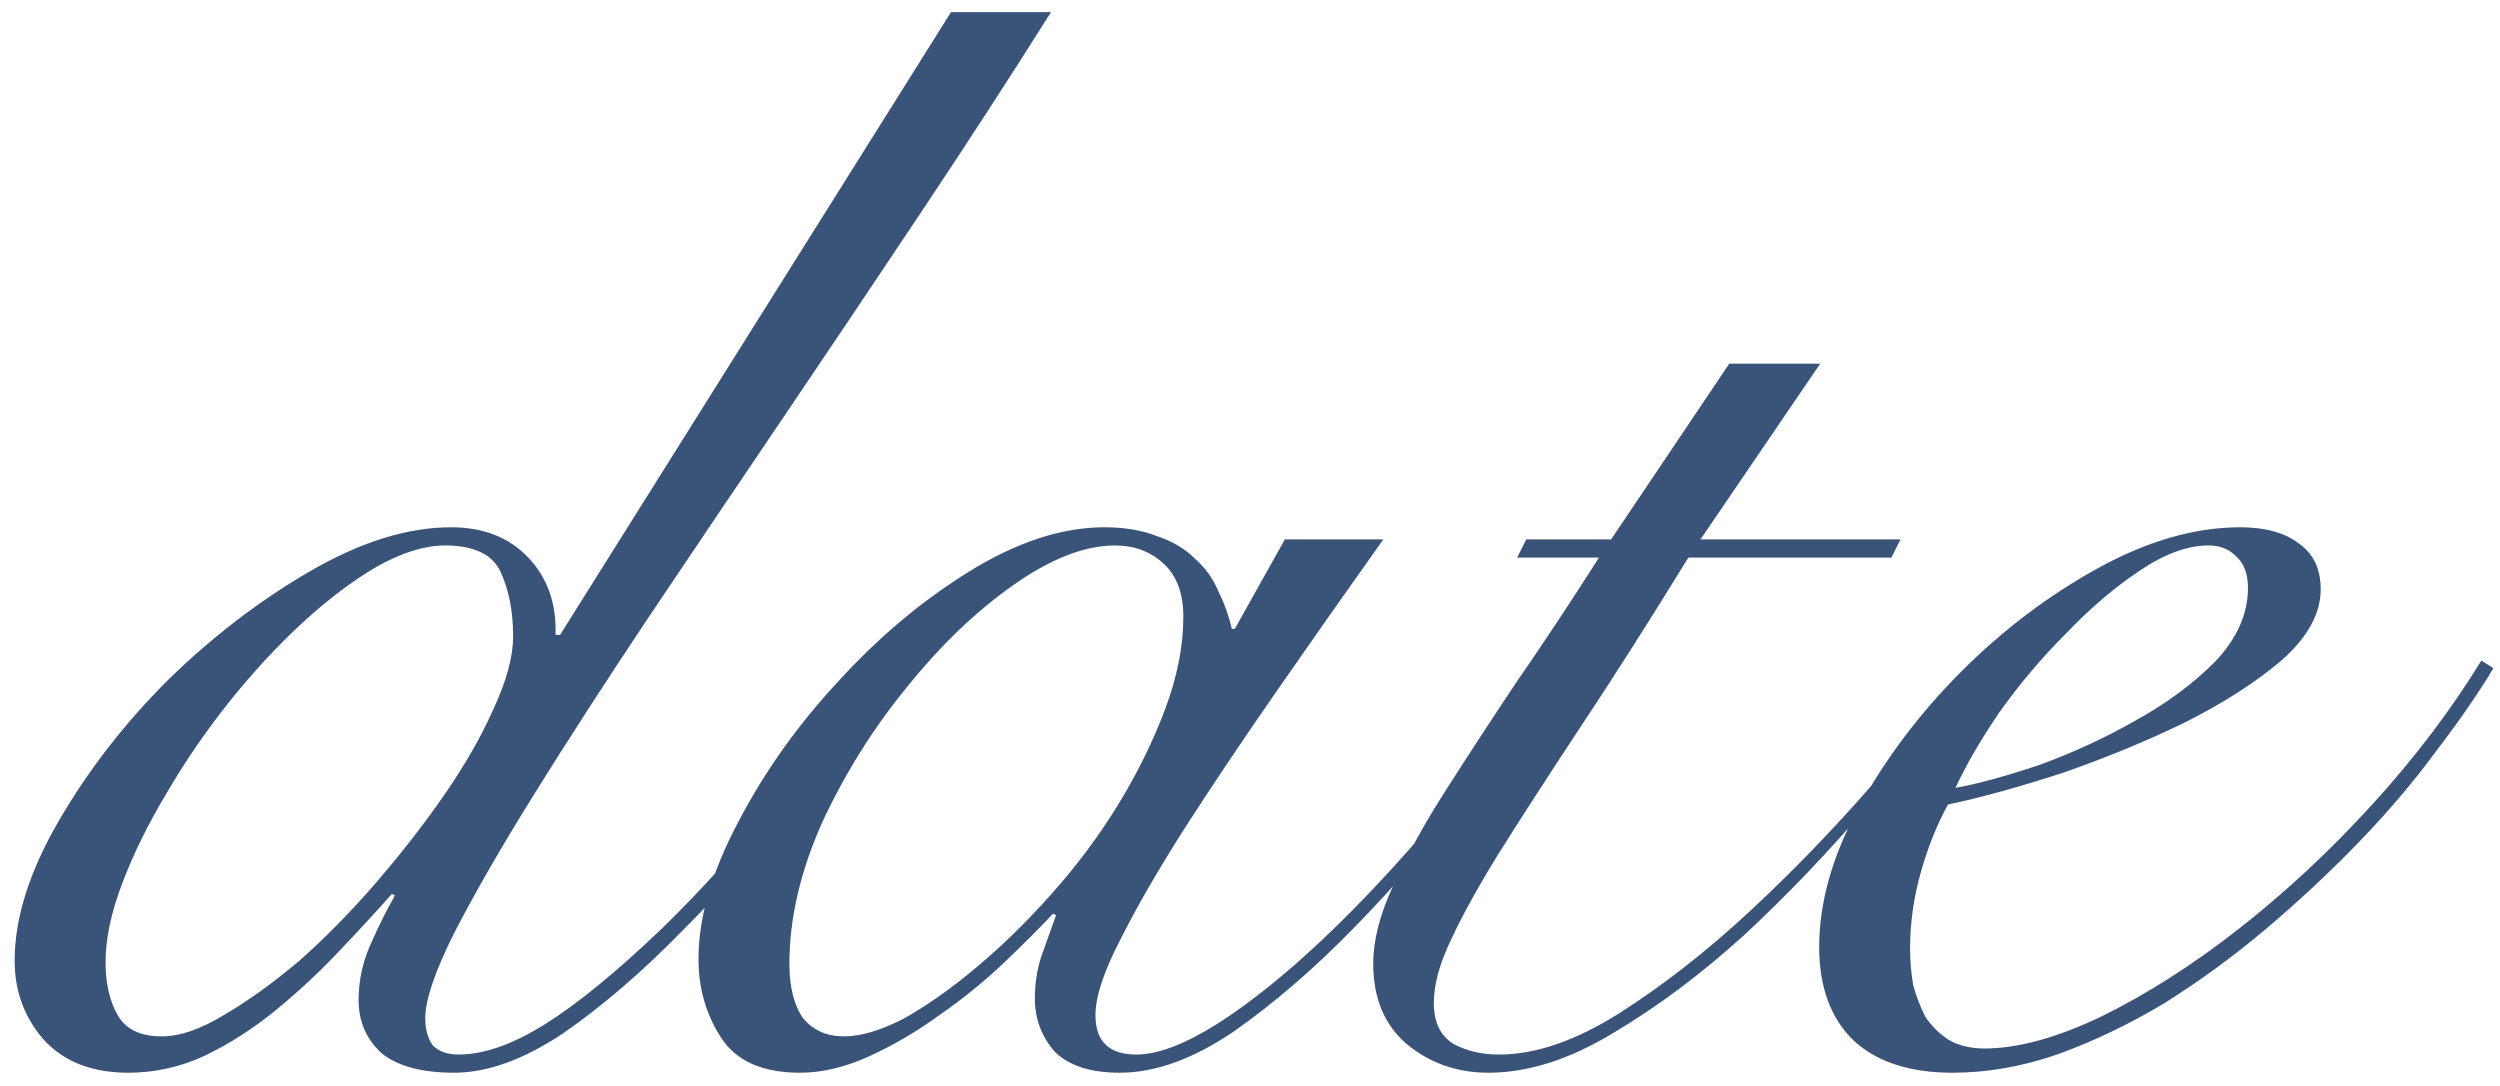 <?xml version="1.0" encoding="UTF-8"?> <svg xmlns="http://www.w3.org/2000/svg" width="99" height="43" viewBox="0 0 99 43" fill="none"><path d="M41.62 0.48C40.06 2.96 38.36 5.58 36.52 8.34C34.68 11.1 32.84 13.84 31 16.56C29.16 19.28 27.38 21.92 25.66 24.48C23.98 27 22.48 29.32 21.16 31.44C19.84 33.56 18.78 35.4 17.98 36.96C17.22 38.48 16.84 39.6 16.84 40.32C16.84 40.76 16.94 41.12 17.14 41.4C17.38 41.64 17.72 41.76 18.16 41.76C19.16 41.76 20.3 41.36 21.58 40.56C22.86 39.76 24.4 38.5 26.2 36.78C27.76 35.26 29.28 33.58 30.76 31.74C32.24 29.86 33.52 28.02 34.6 26.22L35.08 26.46C34.72 27.1 34.24 27.86 33.64 28.74C33.08 29.58 32.44 30.46 31.72 31.38C31.04 32.3 30.3 33.24 29.5 34.2C28.7 35.12 27.88 36 27.04 36.84C25.44 38.48 23.86 39.84 22.3 40.92C20.74 41.96 19.3 42.48 17.98 42.48C16.7 42.48 15.74 42.22 15.1 41.7C14.5 41.14 14.2 40.44 14.2 39.6C14.2 38.84 14.36 38.1 14.68 37.38C15 36.66 15.32 36.02 15.64 35.46L15.52 35.4C14.88 36.12 14.16 36.9 13.36 37.74C12.6 38.54 11.78 39.3 10.9 40.02C10.02 40.74 9.08 41.34 8.08 41.82C7.12 42.26 6.12 42.48 5.08 42.48C3.64 42.48 2.52 42.04 1.72 41.16C0.96 40.28 0.58 39.24 0.58 38.04C0.58 36.36 1.16 34.52 2.32 32.52C3.48 30.52 4.92 28.66 6.64 26.94C8.4 25.22 10.28 23.78 12.28 22.62C14.28 21.46 16.14 20.88 17.86 20.88C19.14 20.88 20.16 21.28 20.92 22.08C21.68 22.88 22.04 23.9 22 25.14H22.18L37.66 0.48H41.62ZM20.32 25.2C20.32 24.24 20.16 23.4 19.84 22.68C19.52 21.96 18.78 21.6 17.62 21.6C16.82 21.6 15.92 21.88 14.92 22.44C13.96 23 12.98 23.74 11.98 24.66C10.98 25.58 10 26.64 9.04 27.84C8.12 29 7.3 30.2 6.58 31.44C5.86 32.64 5.28 33.82 4.84 34.98C4.4 36.14 4.18 37.18 4.18 38.1C4.18 38.94 4.34 39.64 4.66 40.2C4.98 40.76 5.56 41.04 6.4 41.04C7.12 41.04 7.94 40.76 8.86 40.2C9.82 39.64 10.82 38.92 11.86 38.04C12.9 37.12 13.92 36.08 14.92 34.92C15.92 33.76 16.82 32.6 17.62 31.44C18.42 30.28 19.06 29.16 19.54 28.08C20.06 26.96 20.32 26 20.32 25.2ZM50.88 21.36H54.78C53.3 23.44 51.88 25.46 50.52 27.42C49.16 29.38 47.94 31.2 46.86 32.88C45.82 34.52 44.98 35.98 44.34 37.26C43.7 38.5 43.38 39.48 43.38 40.2C43.38 41.24 43.92 41.76 45 41.76C45.84 41.76 46.9 41.36 48.18 40.56C49.5 39.72 50.92 38.58 52.44 37.14C53.96 35.7 55.52 34.02 57.12 32.1C58.72 30.18 60.24 28.14 61.68 25.98L62.04 26.1C60.96 27.74 59.68 29.52 58.2 31.44C56.76 33.32 55.24 35.08 53.64 36.72C52.04 38.36 50.44 39.74 48.84 40.86C47.24 41.94 45.74 42.48 44.34 42.48C43.18 42.48 42.32 42.2 41.76 41.64C41.24 41.04 40.98 40.34 40.98 39.54C40.98 38.98 41.06 38.44 41.22 37.92C41.42 37.36 41.62 36.8 41.82 36.24L41.7 36.18C41.18 36.74 40.52 37.4 39.72 38.16C38.96 38.88 38.12 39.56 37.2 40.2C36.32 40.84 35.4 41.38 34.44 41.82C33.48 42.26 32.56 42.48 31.68 42.48C30.2 42.48 29.16 42.02 28.56 41.1C27.96 40.18 27.66 39.14 27.66 37.98C27.66 36.34 28.18 34.54 29.22 32.58C30.26 30.58 31.58 28.72 33.18 27C34.78 25.24 36.52 23.78 38.4 22.62C40.28 21.46 42.06 20.88 43.74 20.88C44.54 20.88 45.24 21 45.84 21.24C46.44 21.44 46.94 21.74 47.34 22.14C47.74 22.5 48.04 22.92 48.24 23.4C48.48 23.88 48.66 24.38 48.78 24.9H48.9L50.88 21.36ZM31.26 38.16C31.26 39.08 31.44 39.8 31.8 40.32C32.2 40.8 32.74 41.04 33.42 41.04C34.1 41.04 34.9 40.8 35.82 40.32C36.74 39.8 37.7 39.12 38.7 38.28C39.7 37.44 40.68 36.48 41.64 35.4C42.64 34.28 43.52 33.1 44.28 31.86C45.04 30.62 45.66 29.36 46.14 28.08C46.62 26.8 46.86 25.58 46.86 24.42C46.86 23.5 46.6 22.8 46.08 22.32C45.56 21.84 44.92 21.6 44.16 21.6C42.96 21.6 41.62 22.12 40.14 23.16C38.66 24.2 37.26 25.54 35.94 27.18C34.62 28.78 33.5 30.56 32.58 32.52C31.7 34.48 31.26 36.36 31.26 38.16ZM72.08 14.4L67.34 21.36H75.26L74.9 22.08H66.86C65.26 24.68 63.82 26.94 62.54 28.86C61.3 30.74 60.24 32.38 59.36 33.78C58.52 35.14 57.88 36.3 57.44 37.26C57 38.18 56.78 39 56.78 39.72C56.78 40.48 57.04 41.02 57.56 41.34C58.08 41.62 58.68 41.76 59.36 41.76C60.8 41.76 62.38 41.22 64.1 40.14C65.86 39.02 67.6 37.66 69.32 36.06C71.04 34.46 72.68 32.76 74.24 30.96C75.8 29.16 77.12 27.54 78.2 26.1L78.56 26.34C77.2 28.06 75.7 29.88 74.06 31.8C72.46 33.68 70.8 35.42 69.08 37.02C67.36 38.58 65.62 39.88 63.86 40.92C62.14 41.96 60.5 42.48 58.94 42.48C57.7 42.48 56.62 42.1 55.7 41.34C54.82 40.58 54.38 39.52 54.38 38.16C54.38 37.24 54.64 36.22 55.16 35.1C55.68 33.94 56.36 32.7 57.2 31.38C58.04 30.06 58.98 28.62 60.02 27.06C61.1 25.5 62.2 23.84 63.32 22.08H60.08L60.44 21.36H63.8L68.48 14.4H72.08ZM89.019 23.28C89.019 22.72 88.859 22.3 88.54 22.02C88.26 21.74 87.9 21.6 87.46 21.6C86.62 21.6 85.7 21.94 84.7 22.62C83.74 23.26 82.779 24.08 81.82 25.08C80.859 26.04 79.98 27.08 79.18 28.2C78.419 29.32 77.84 30.32 77.439 31.2C78.32 31.04 79.419 30.74 80.74 30.3C82.059 29.82 83.32 29.24 84.519 28.56C85.76 27.88 86.82 27.1 87.7 26.22C88.579 25.3 89.019 24.32 89.019 23.28ZM98.74 26.46C98.139 27.46 97.379 28.56 96.46 29.76C95.579 30.96 94.559 32.16 93.4 33.36C92.279 34.52 91.059 35.66 89.74 36.78C88.46 37.86 87.12 38.84 85.719 39.72C84.32 40.56 82.9 41.24 81.46 41.76C80.059 42.24 78.68 42.48 77.32 42.48C75.639 42.48 74.34 42.06 73.419 41.22C72.499 40.34 72.04 39.1 72.04 37.5C72.04 35.74 72.559 33.9 73.6 31.98C74.68 30.02 76.04 28.22 77.68 26.58C79.32 24.94 81.12 23.58 83.079 22.5C85.04 21.42 86.919 20.88 88.719 20.88C89.719 20.88 90.499 21.1 91.059 21.54C91.62 21.94 91.9 22.54 91.9 23.34C91.9 24.3 91.379 25.24 90.34 26.16C89.299 27.04 88.019 27.86 86.499 28.62C85.019 29.34 83.419 30 81.7 30.6C79.98 31.16 78.46 31.58 77.139 31.86C76.7 32.66 76.34 33.56 76.059 34.56C75.779 35.56 75.639 36.56 75.639 37.56C75.639 38.04 75.68 38.52 75.76 39C75.879 39.44 76.04 39.86 76.24 40.26C76.48 40.62 76.779 40.92 77.139 41.16C77.54 41.4 78.019 41.52 78.579 41.52C79.9 41.52 81.439 41.1 83.2 40.26C84.999 39.38 86.82 38.22 88.659 36.78C90.499 35.34 92.26 33.7 93.939 31.86C95.62 30.02 97.059 28.12 98.26 26.16L98.74 26.46Z" fill="#3A5479"></path></svg> 